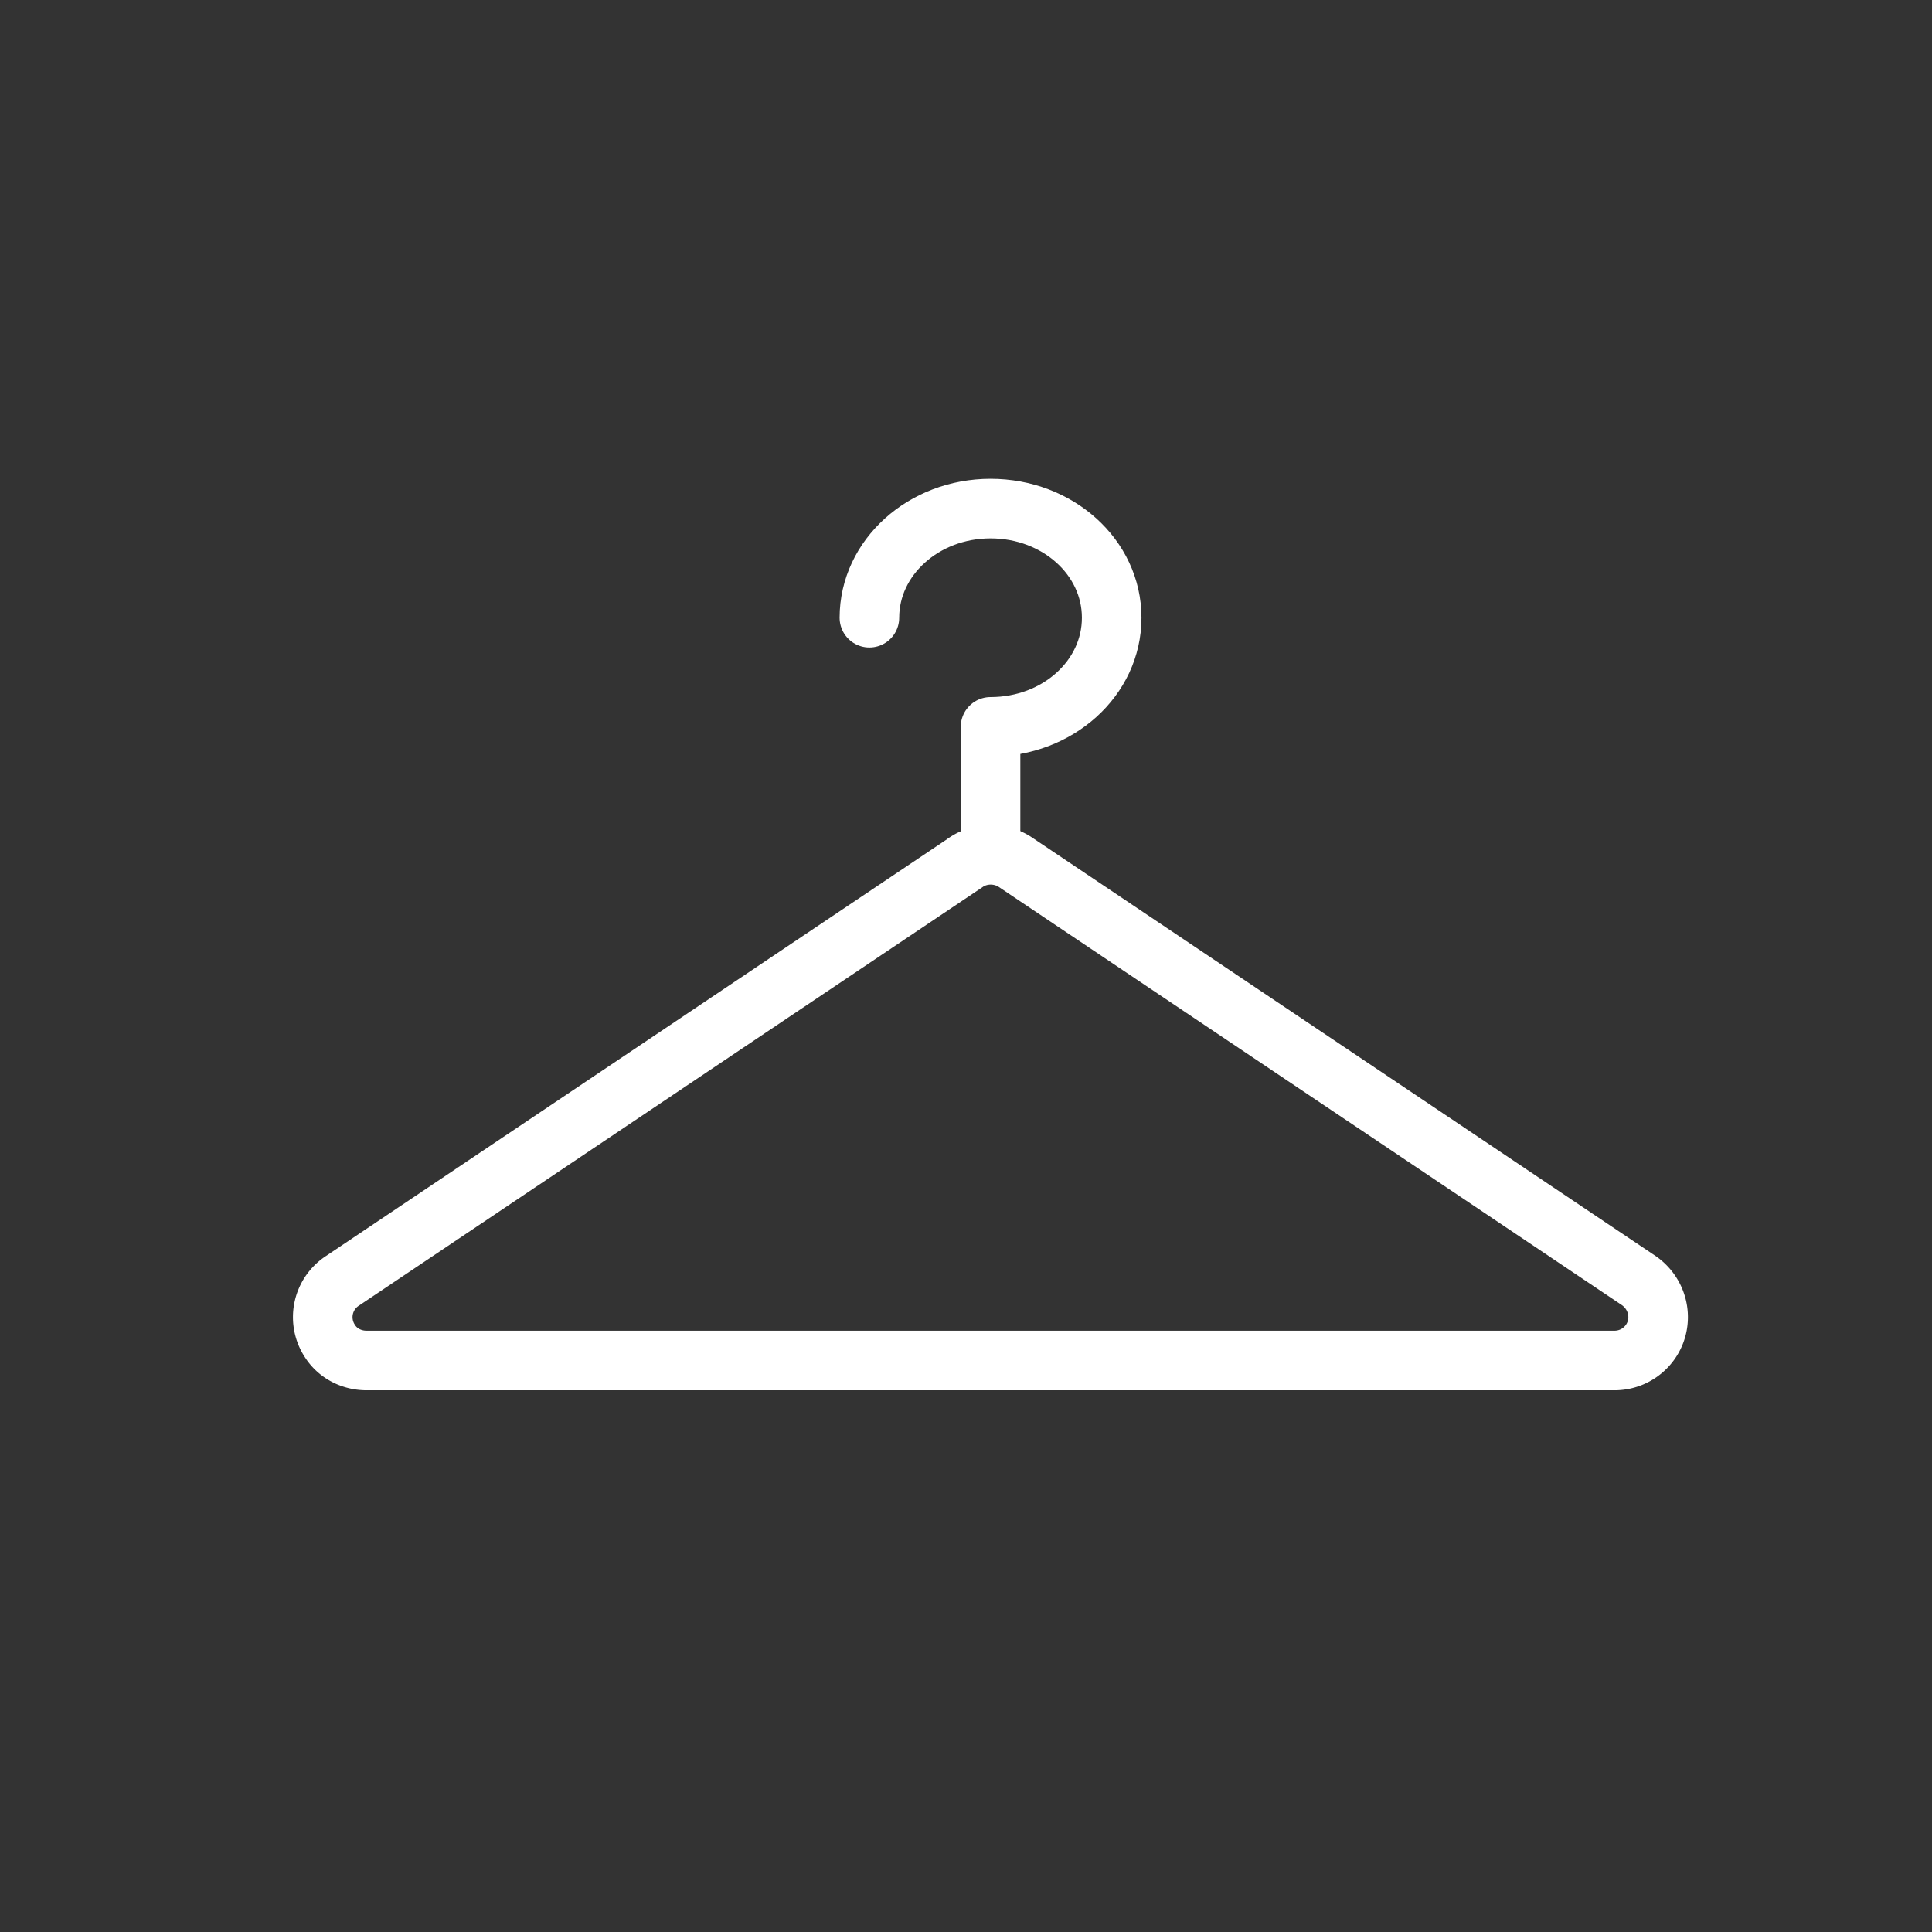 <svg xmlns="http://www.w3.org/2000/svg" viewBox="0 0 74 74" fill="none" stroke="#fff" stroke-width="2.282" stroke-miterlimit="10"><rect x="0" y="0" width="74" height="74" fill="#333333" stroke="none"/><path d="M37 33.03L13.1 49.07a1.66 1.66 0 0 0-.46 2.3c.3.47.83.74 1.4.74h47.8c.92 0 1.67-.74 1.67-1.66 0-.56-.28-1.08-.74-1.4l-23.9-16.04c-.56-.36-1.3-.36-1.86.01z"/><path d="M33.3 23.66c0-2.3 2.07-4.18 4.64-4.18s4.64 1.86 4.64 4.18-2.07 4.18-4.64 4.18m0 0v4.86" stroke-linecap="round"/></svg>